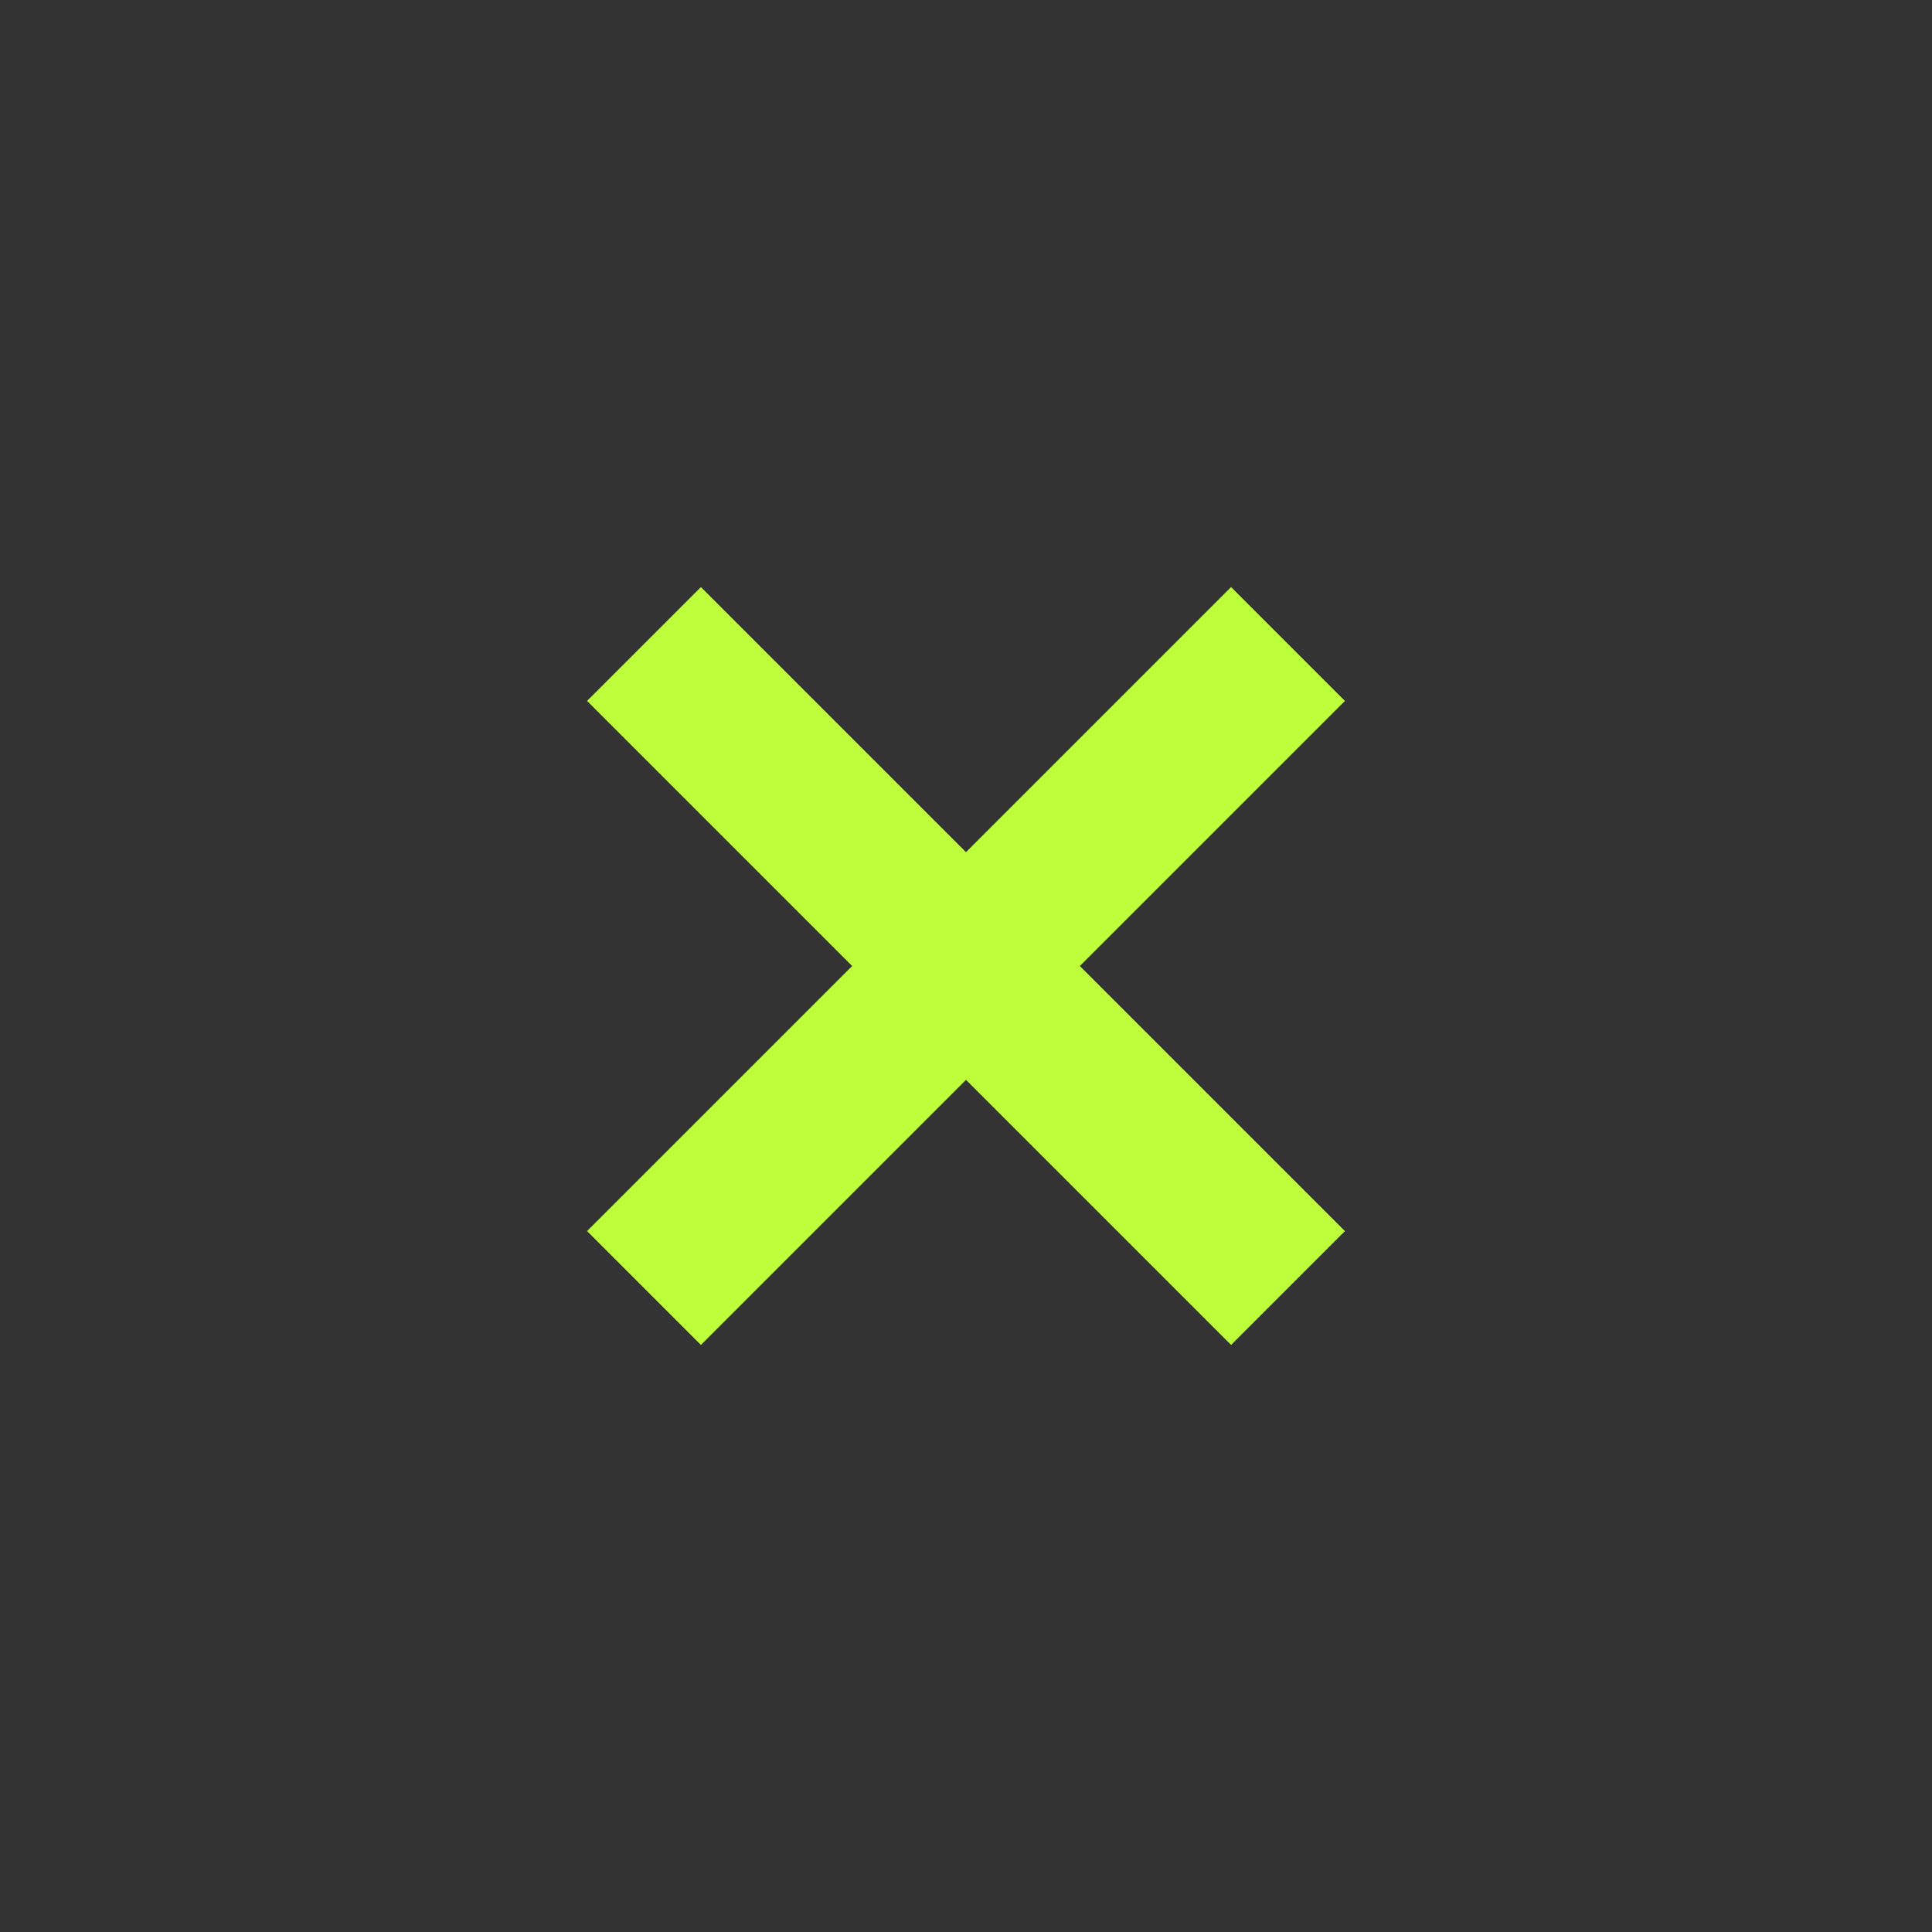 <svg xmlns="http://www.w3.org/2000/svg" width="24" height="24" viewBox="0 0 24 24"><rect x="0" y="0" width="24" height="24" fill="#333333" stroke="none"/><defs><style>.a,.b{fill:none;}.b{stroke:#bdff3b;stroke-width:2px;}</style></defs><g transform="translate(-329 -165)"><rect class="a" width="24" height="24" transform="translate(329 165)"/><line class="b" x2="8" y2="8" transform="translate(337 173)"/><line class="b" x1="8" y2="8" transform="translate(337 173)"/></g></svg>